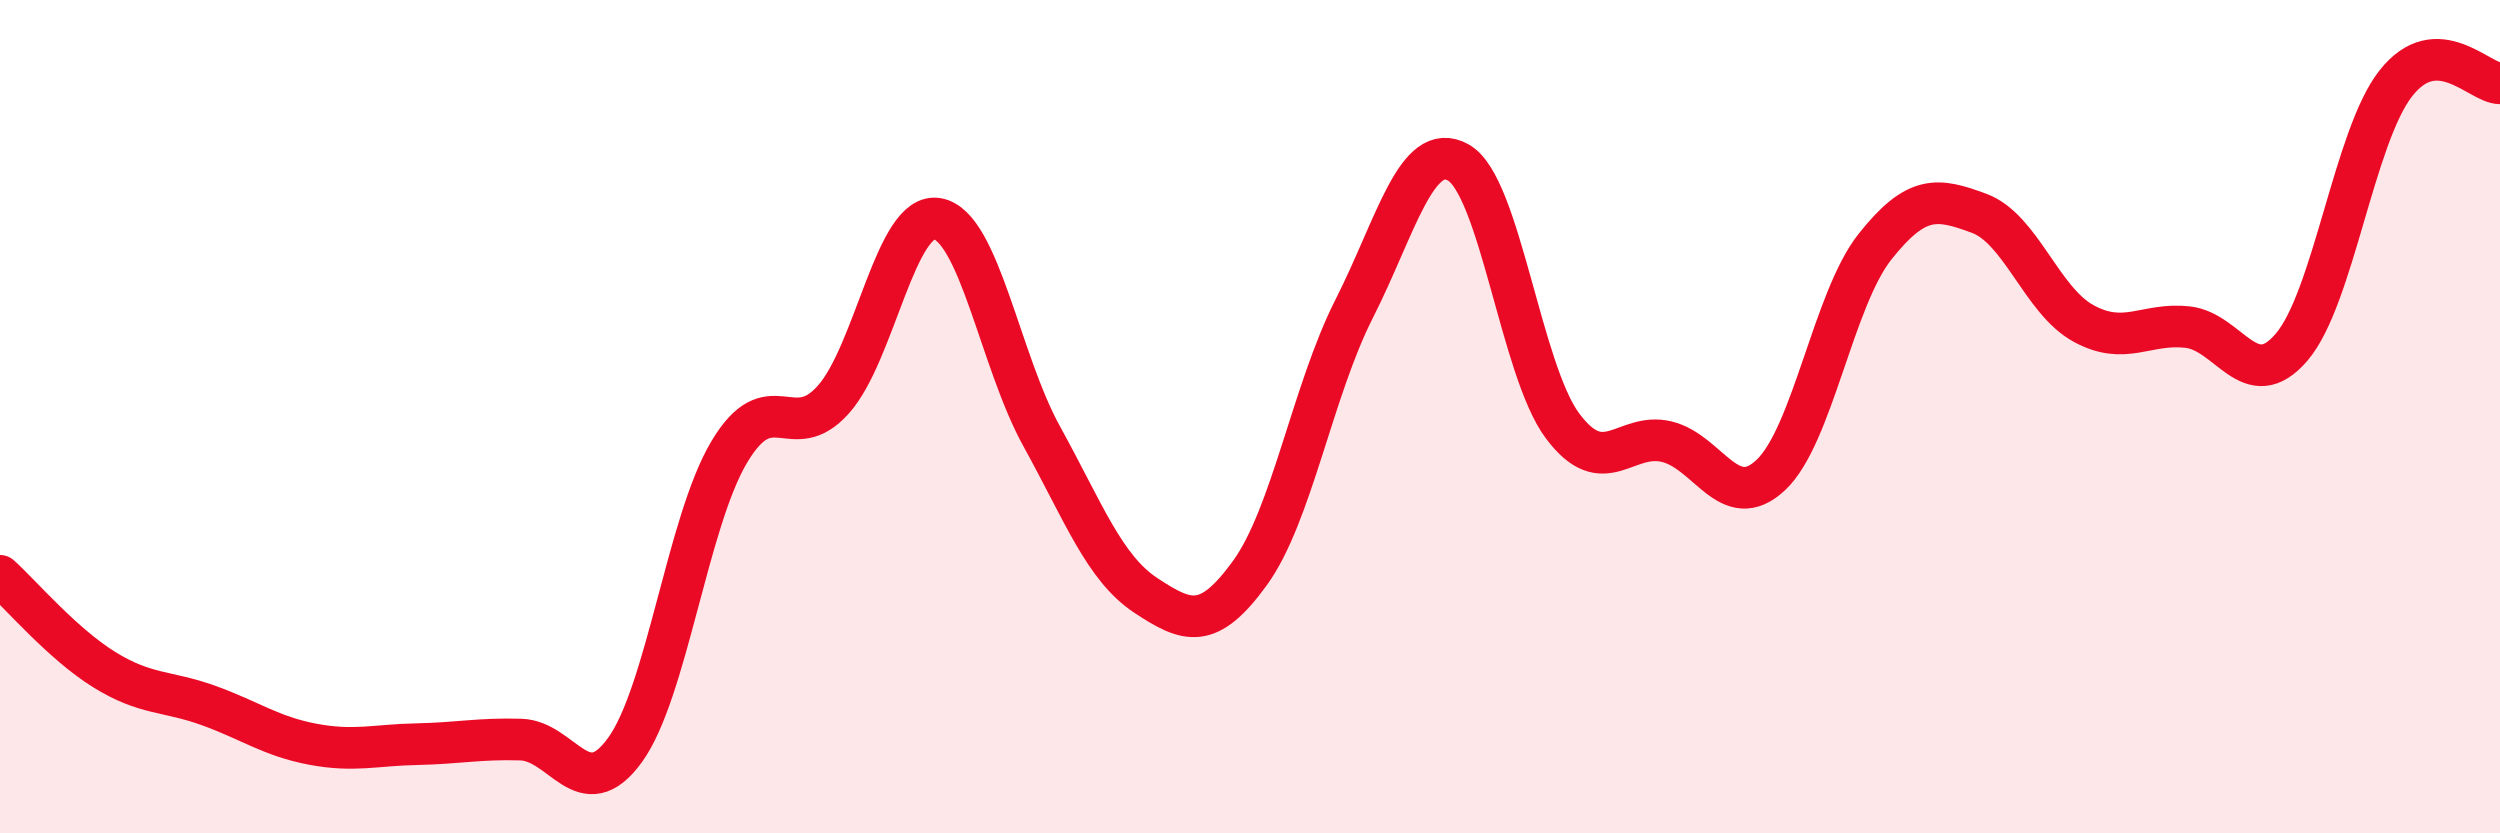 
    <svg width="60" height="20" viewBox="0 0 60 20" xmlns="http://www.w3.org/2000/svg">
      <path
        d="M 0,13.82 C 0.5,14.27 1.5,15.45 2.5,16.07 C 3.5,16.69 4,16.57 5,16.93 C 6,17.29 6.5,17.67 7.5,17.86 C 8.5,18.05 9,17.88 10,17.86 C 11,17.84 11.5,17.72 12.5,17.75 C 13.5,17.78 14,19.38 15,18 C 16,16.62 16.5,12.53 17.5,10.85 C 18.5,9.17 19,10.71 20,9.59 C 21,8.47 21.5,5.07 22.5,5.25 C 23.5,5.43 24,8.66 25,10.47 C 26,12.28 26.5,13.63 27.5,14.29 C 28.5,14.95 29,15.13 30,13.75 C 31,12.37 31.5,9.38 32.5,7.41 C 33.5,5.44 34,3.34 35,3.9 C 36,4.46 36.5,8.88 37.5,10.22 C 38.5,11.56 39,10.36 40,10.6 C 41,10.84 41.5,12.34 42.5,11.4 C 43.5,10.46 44,7.18 45,5.92 C 46,4.66 46.5,4.75 47.5,5.12 C 48.5,5.49 49,7.21 50,7.76 C 51,8.31 51.5,7.74 52.5,7.85 C 53.5,7.96 54,9.5 55,8.33 C 56,7.16 56.5,3.27 57.5,2 C 58.5,0.73 59.5,2 60,2L60 20L0 20Z"
        fill="#EB0A25"
        opacity="0.1"
        stroke-linecap="round"
        stroke-linejoin="round"
      />
      <path
        d="M 0,13.82 C 0.5,14.27 1.5,15.45 2.5,16.07 C 3.5,16.69 4,16.57 5,16.93 C 6,17.29 6.5,17.67 7.5,17.86 C 8.5,18.05 9,17.88 10,17.86 C 11,17.84 11.5,17.72 12.5,17.75 C 13.5,17.78 14,19.38 15,18 C 16,16.62 16.5,12.53 17.5,10.85 C 18.5,9.17 19,10.71 20,9.59 C 21,8.47 21.5,5.07 22.5,5.25 C 23.5,5.43 24,8.66 25,10.47 C 26,12.28 26.5,13.63 27.5,14.29 C 28.5,14.95 29,15.13 30,13.75 C 31,12.37 31.5,9.38 32.5,7.41 C 33.5,5.44 34,3.34 35,3.9 C 36,4.46 36.5,8.88 37.5,10.22 C 38.5,11.56 39,10.36 40,10.6 C 41,10.84 41.5,12.34 42.5,11.4 C 43.5,10.46 44,7.18 45,5.92 C 46,4.66 46.5,4.75 47.5,5.12 C 48.5,5.49 49,7.21 50,7.76 C 51,8.31 51.5,7.74 52.5,7.85 C 53.5,7.96 54,9.5 55,8.33 C 56,7.16 56.5,3.27 57.5,2 C 58.5,0.73 59.5,2 60,2"
        stroke="#EB0A25"
        stroke-width="1"
        fill="none"
        stroke-linecap="round"
        stroke-linejoin="round"
      />
    </svg>
  